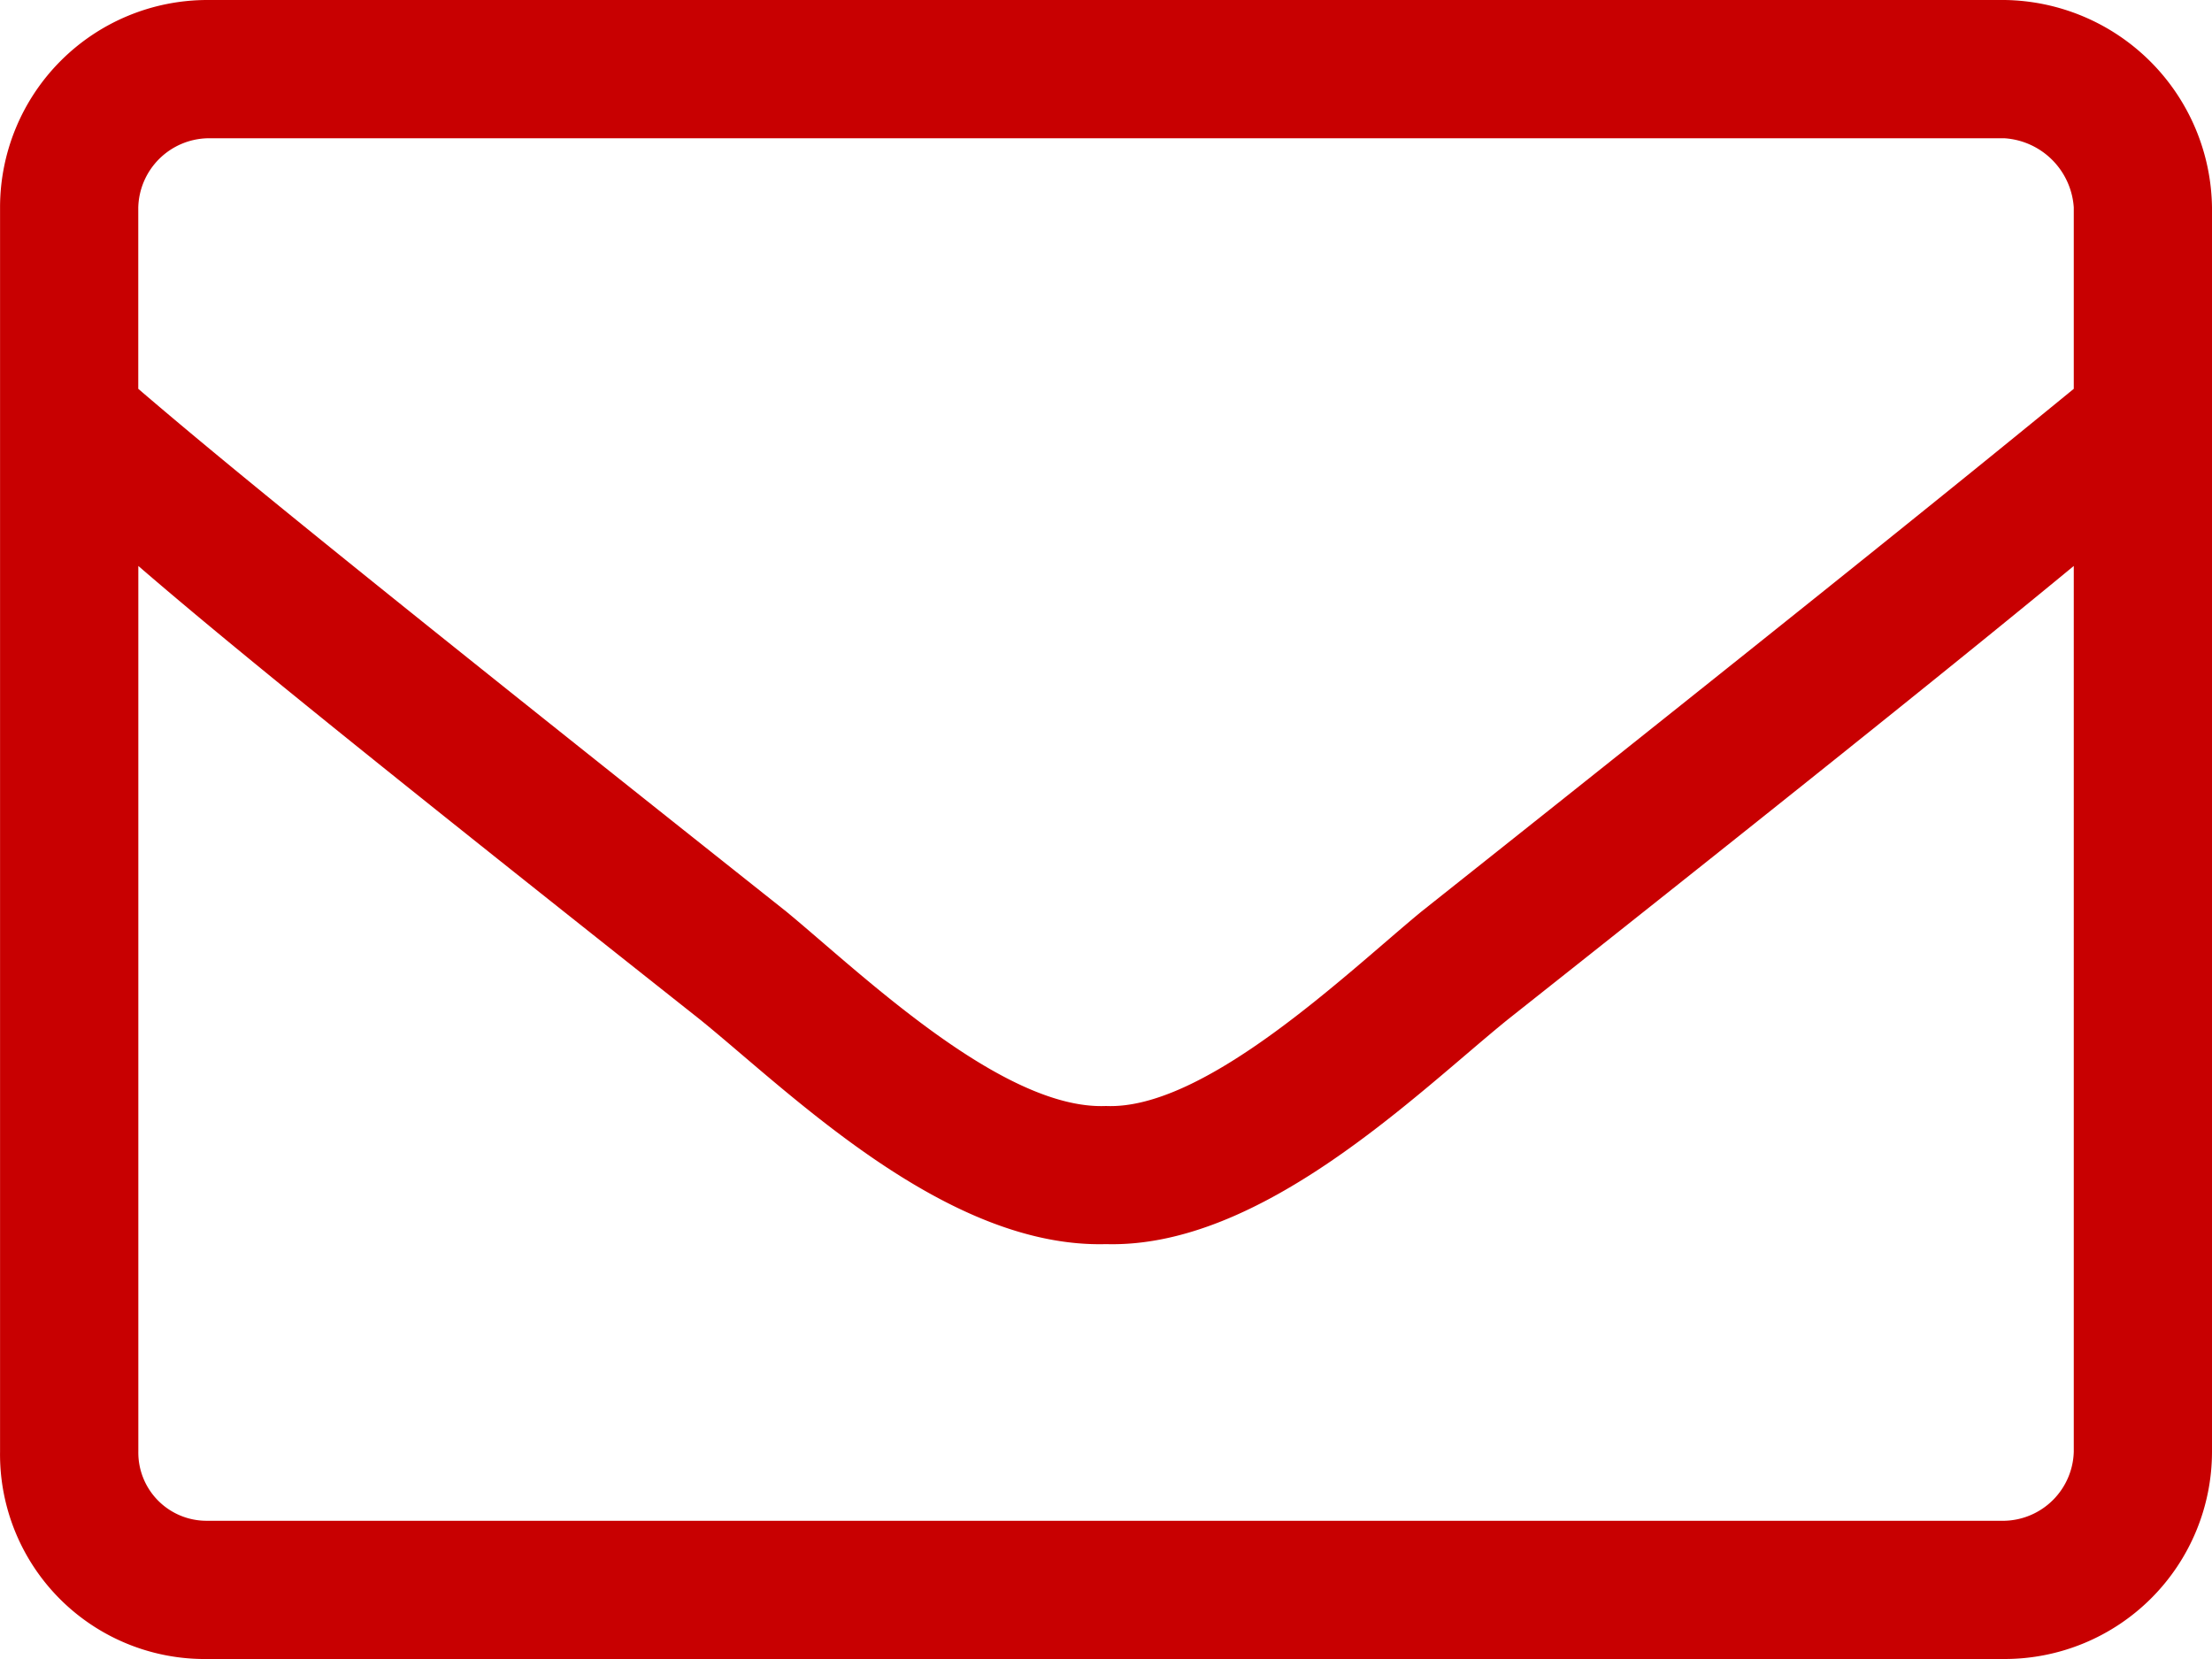<svg xmlns="http://www.w3.org/2000/svg" width="43.896" height="32.922" viewBox="0 0 43.896 32.922">
  <path id="Path_31" data-name="Path 31" d="M156.389,3.641H120.723a4.116,4.116,0,0,0-4.115,4.116V32.448a4.062,4.062,0,0,0,4.115,4.115h35.665a4.116,4.116,0,0,0,4.115-4.115V7.757a4.173,4.173,0,0,0-4.115-4.116M120.723,6.385h35.665a1.475,1.475,0,0,1,1.372,1.372v3.6c-1.886,1.543-4.63,3.772-12.946,10.374-1.458,1.2-4.287,3.943-6.259,3.858-2.057.086-4.887-2.657-6.344-3.858-8.317-6.6-11.06-8.831-12.86-10.374v-3.6a1.41,1.41,0,0,1,1.371-1.372m35.665,27.435H120.723a1.354,1.354,0,0,1-1.371-1.372V14.872c1.886,1.629,4.973,4.115,11.145,9,1.8,1.458,4.887,4.544,8.059,4.458,3.086.086,6.173-3,7.973-4.458,6.173-4.887,9.259-7.373,11.231-9V32.448a1.41,1.41,0,0,1-1.372,1.372" transform="translate(-116.607 -3.641)" fill="#c80001"/>
</svg>
